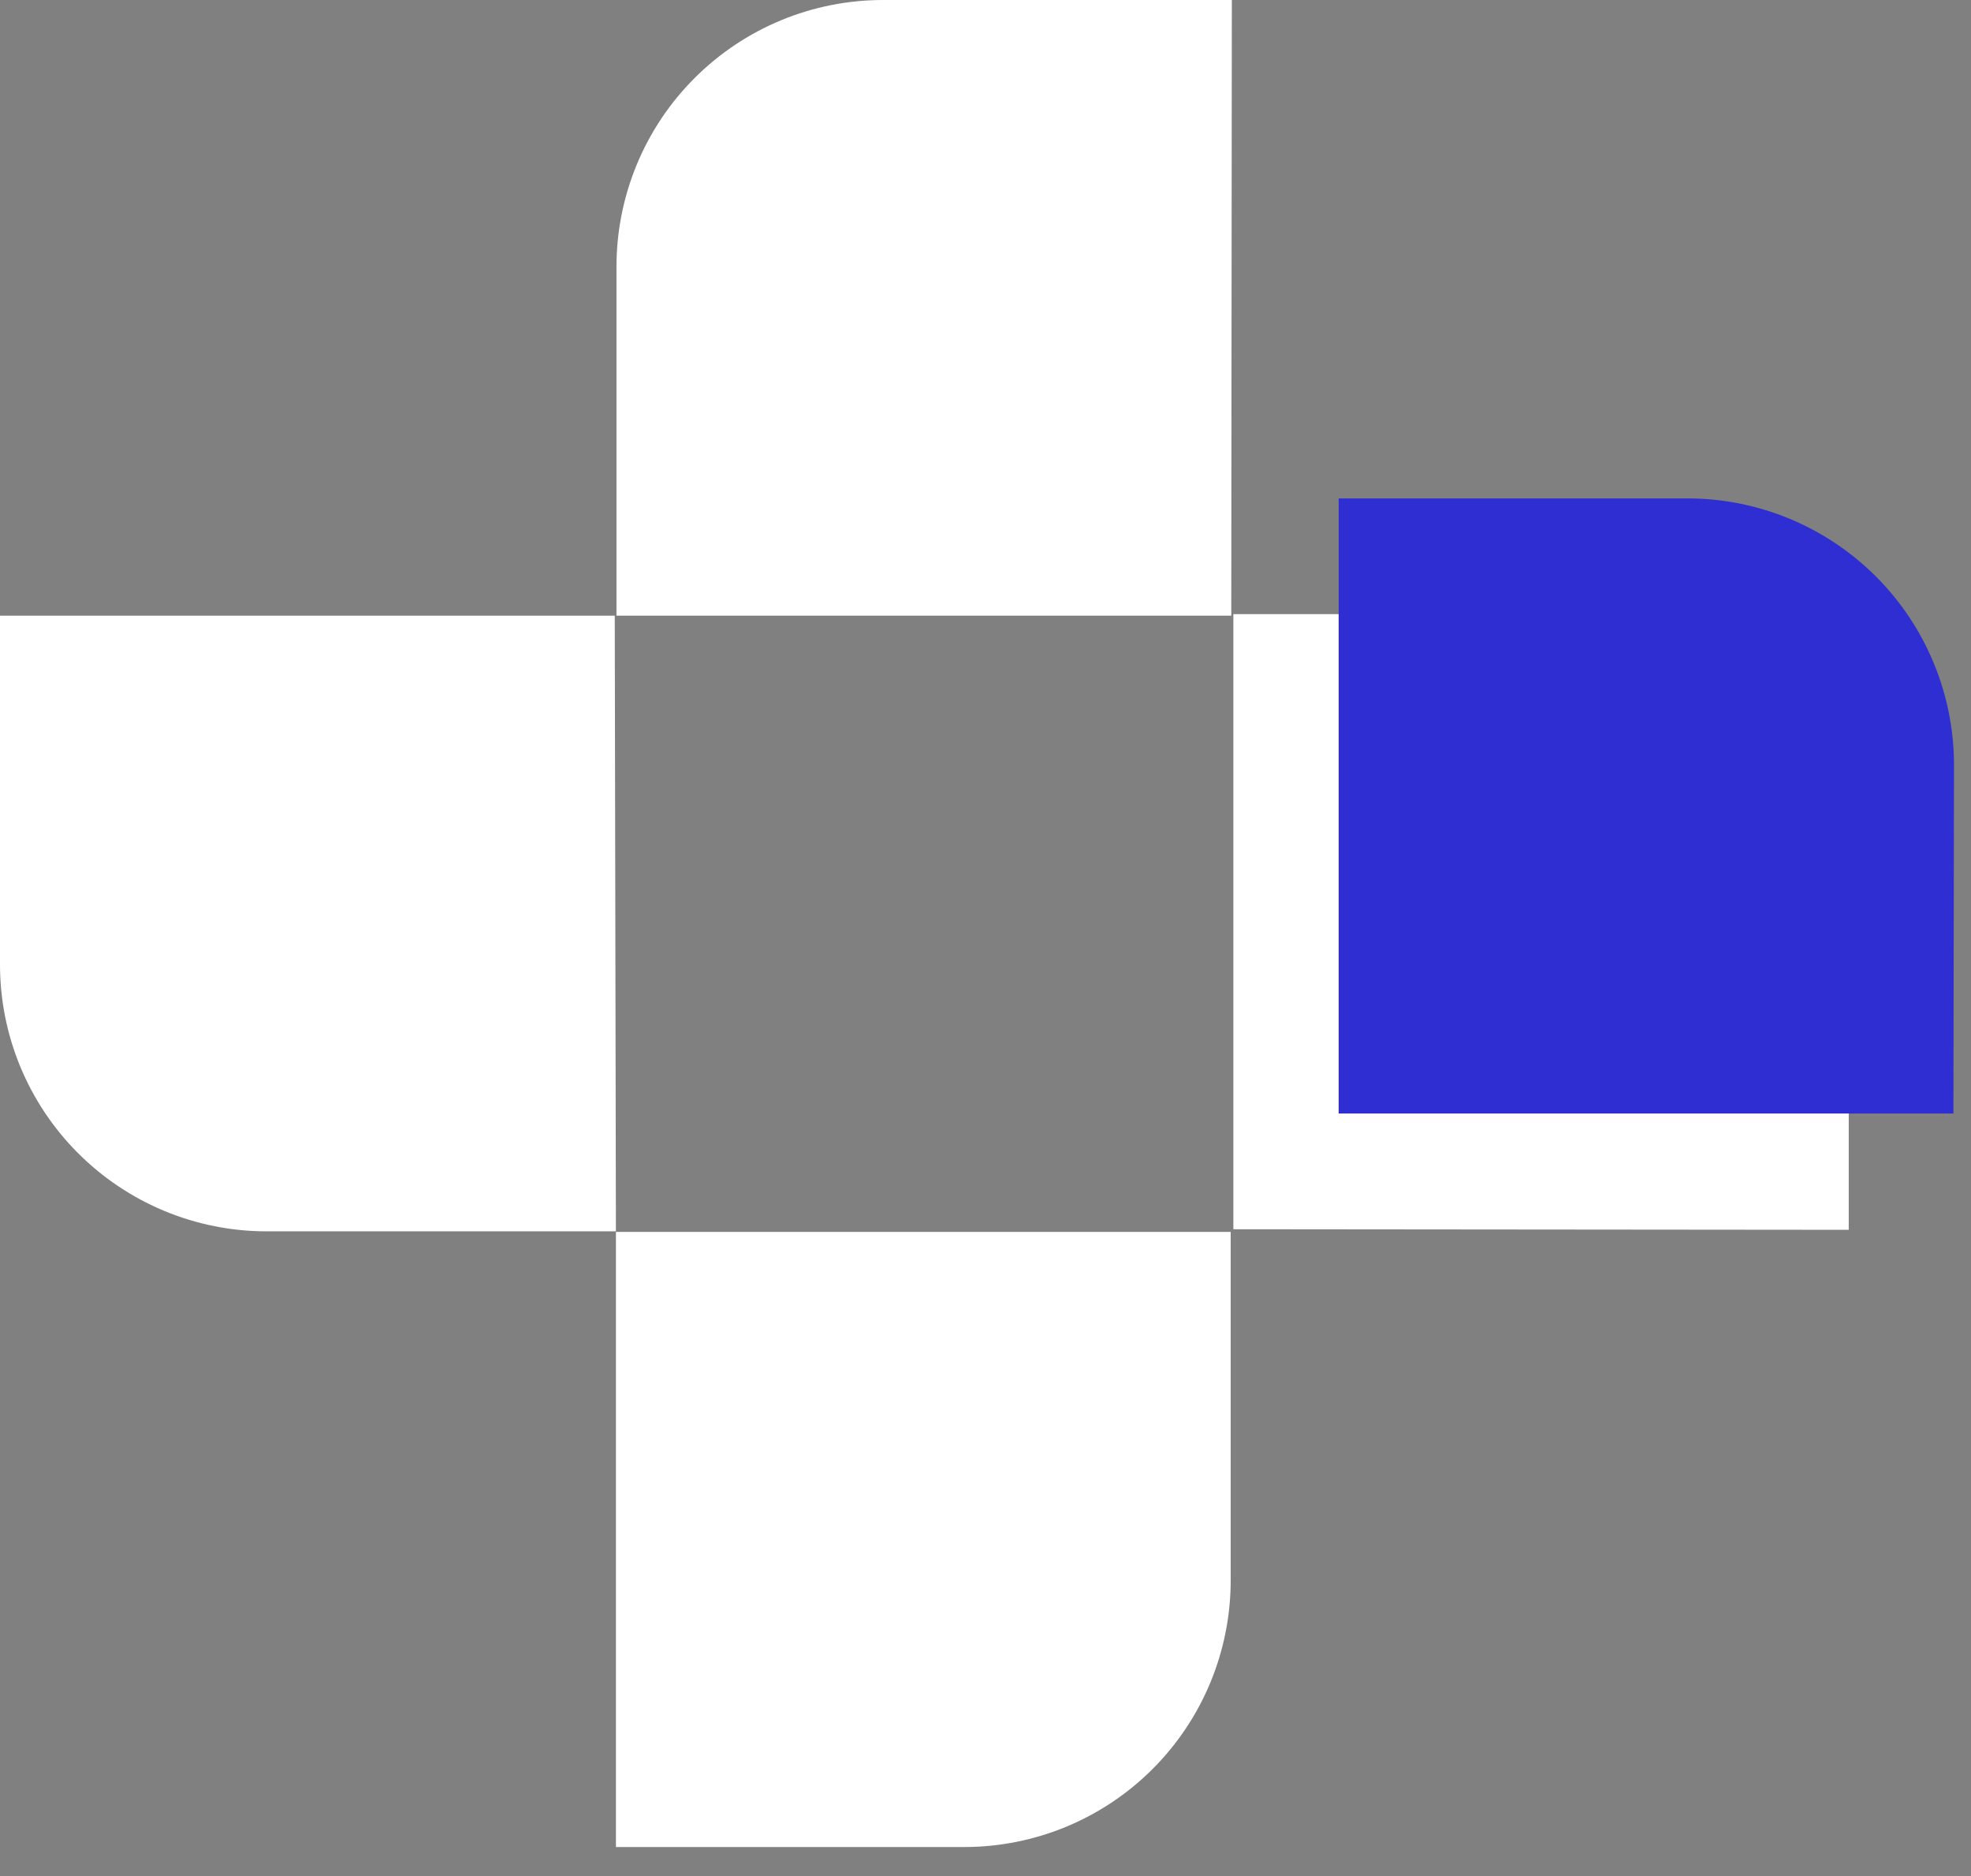 <svg width="62" height="59" viewBox="0 0 62 59" fill="none" xmlns="http://www.w3.org/2000/svg">
<rect x="0" y="0" width="62" height="59" fill="#808080" stroke="none"/>
<path d="M38.731 19.363H19.392V8.391C19.392 7.289 19.608 6.197 20.029 5.179C20.451 4.16 21.068 3.235 21.848 2.456C22.627 1.677 23.552 1.058 24.57 0.637C25.588 0.216 26.679 -0.001 27.78 2.18106e-06H38.749L38.731 19.363Z" fill="white"/>
<path d="M19.374 38.725H8.388C7.286 38.725 6.196 38.508 5.178 38.087C4.16 37.665 3.236 37.047 2.457 36.268C1.678 35.489 1.06 34.564 0.638 33.546C0.217 32.528 0 31.437 0 30.335V19.363H19.338L19.374 38.725Z" fill="white"/>
<path d="M30.343 58.088H19.375V38.743H38.713V49.715C38.709 51.935 37.827 54.063 36.258 55.632C34.689 57.202 32.562 58.085 30.343 58.088V58.088Z" fill="white"/>
<path d="M38.797 38.659V19.314H49.766C51.99 19.316 54.122 20.201 55.695 21.774C57.268 23.347 58.152 25.48 58.154 27.705V38.677L38.797 38.659Z" fill="white"/>
<path d="M61.447 35.02H42.109V15.675H53.077C54.179 15.674 55.27 15.891 56.288 16.312C57.306 16.734 58.231 17.352 59.01 18.131C59.789 18.91 60.407 19.835 60.828 20.854C61.249 21.872 61.466 22.964 61.465 24.066L61.447 35.02Z" fill="#2E2ED3"/>
</svg>
